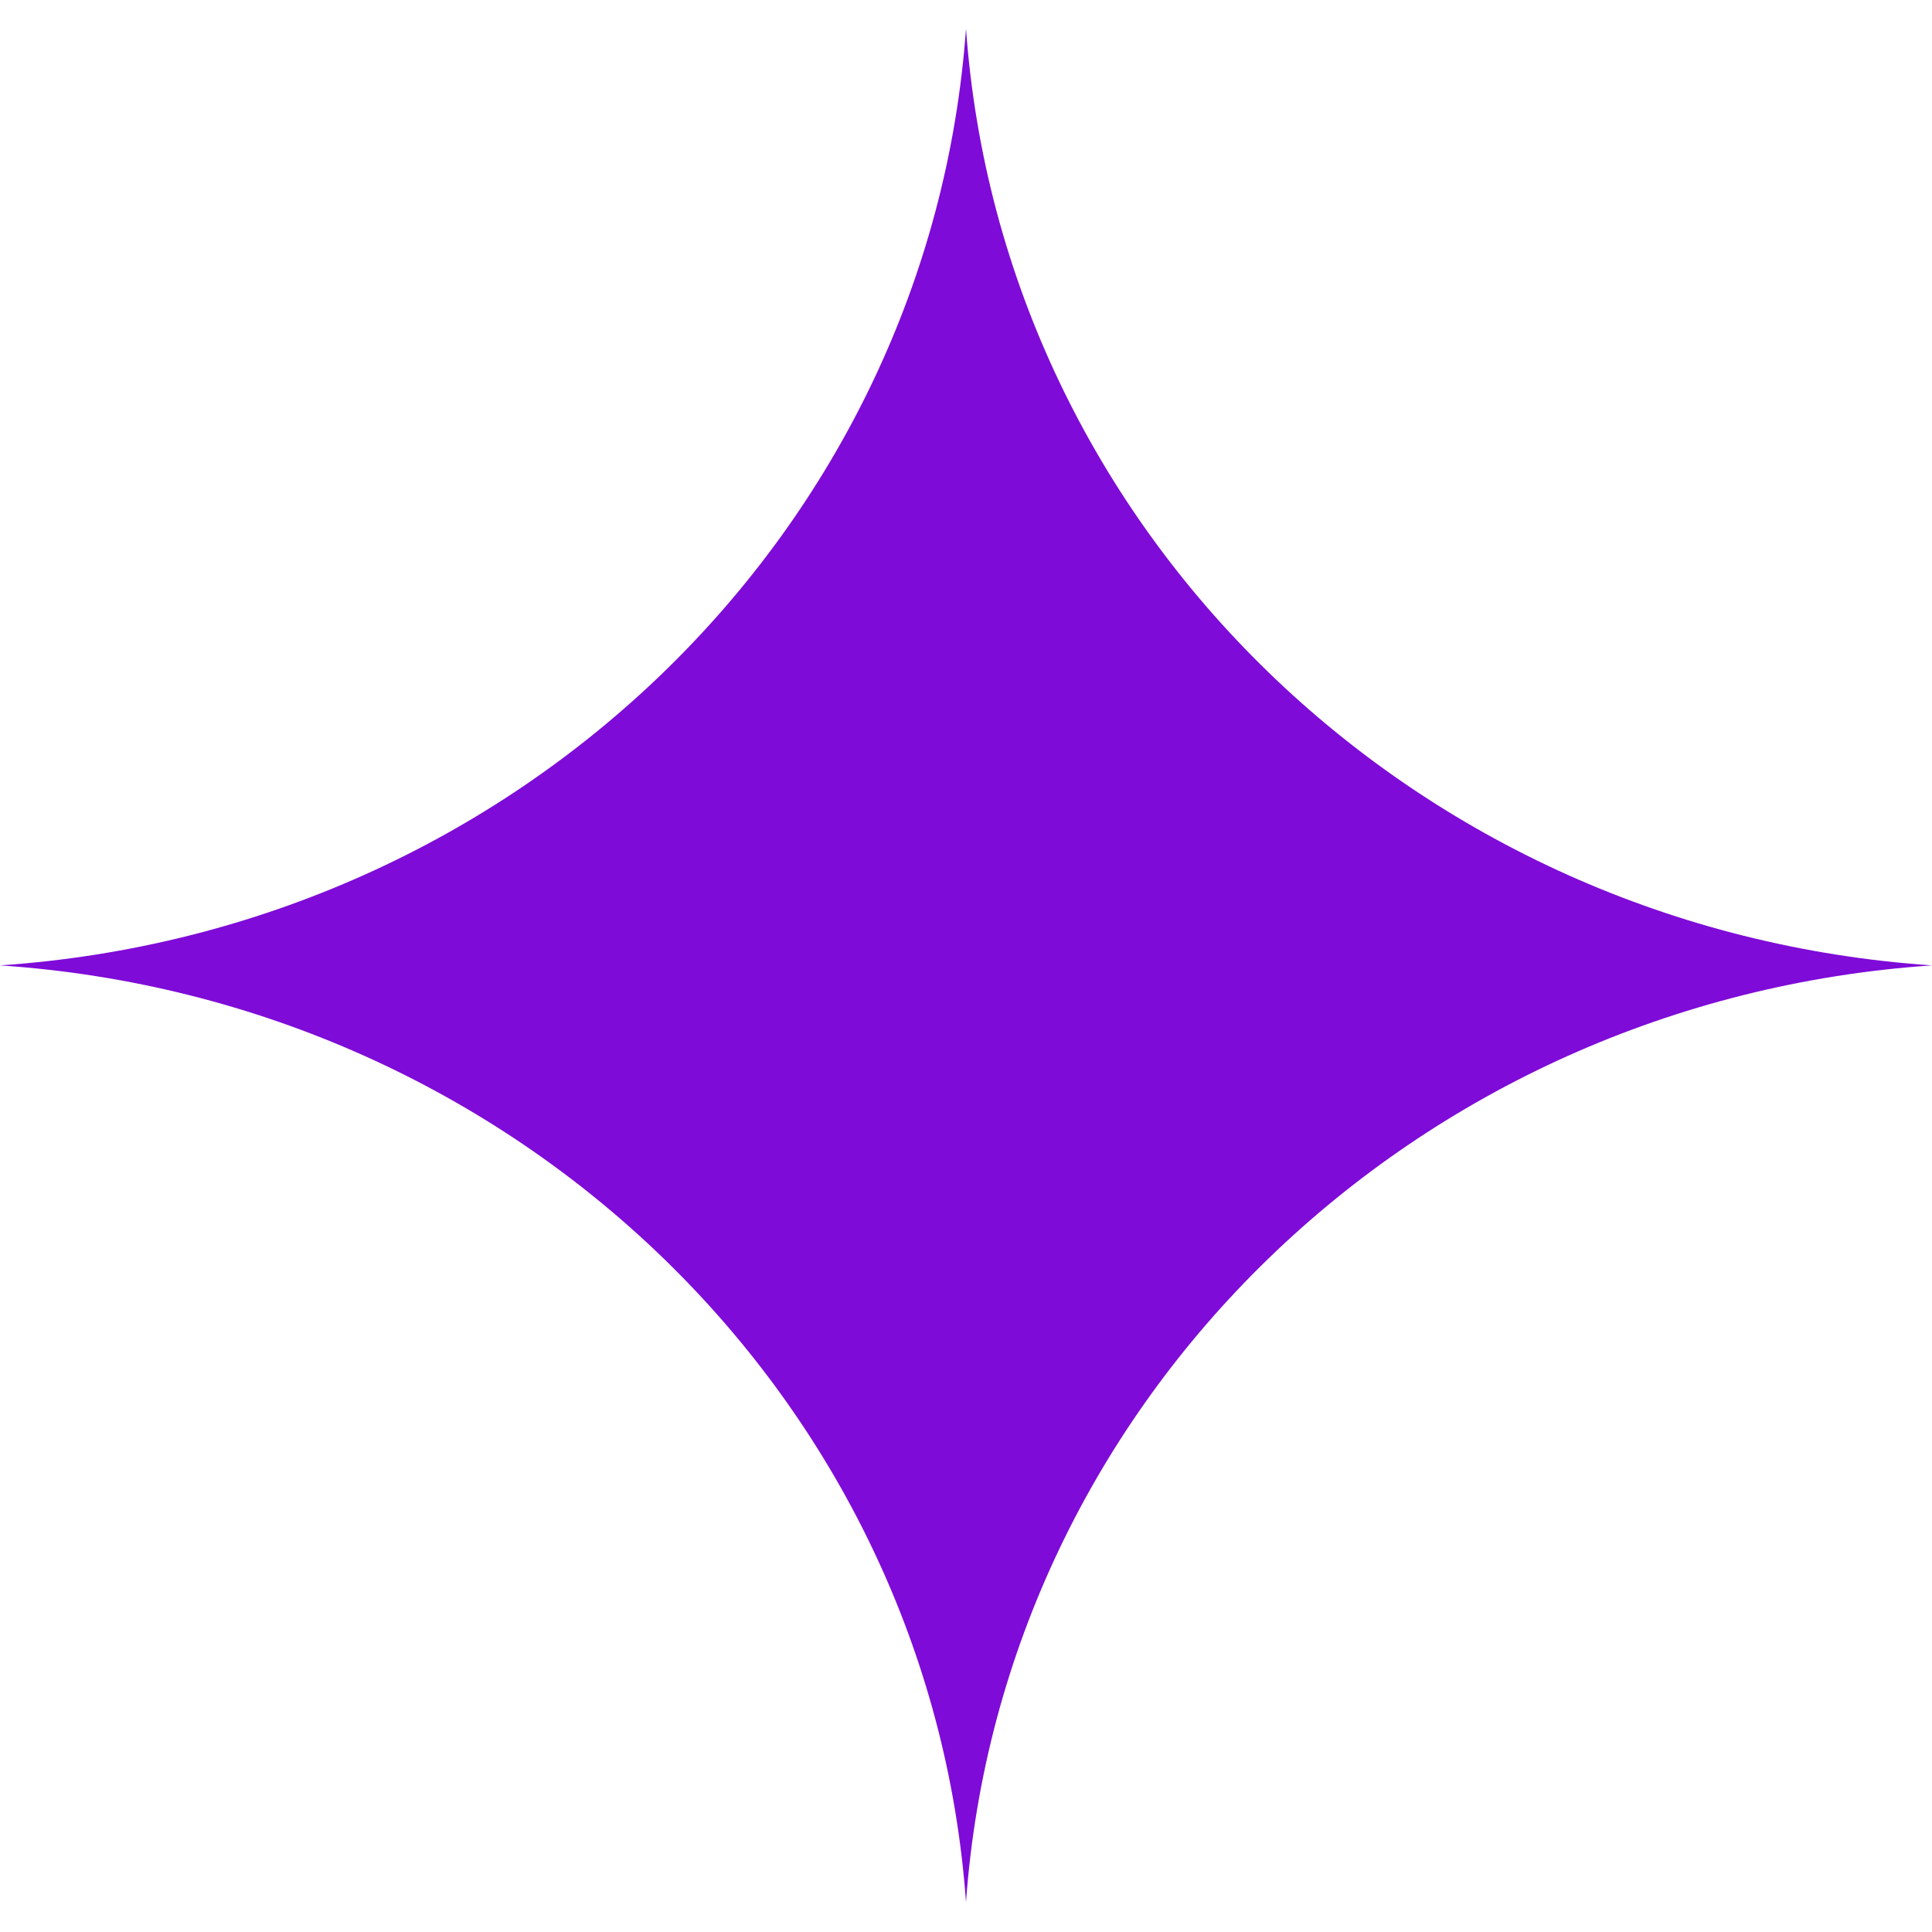 <svg width="38" height="38" viewBox="0 0 38 38" fill="none" xmlns="http://www.w3.org/2000/svg">
<g clip-path="url(#clip0_5254_6378)">
<path d="M19 37.413C18.289 27.536 10.185 19.672 0 18.988C10.185 18.299 18.289 10.441 19 0.564C19.711 10.441 27.815 18.299 38 18.988C27.815 19.678 19.711 27.536 19 37.413Z" fill="#7E0BD8"/>
</g>
<defs>
<clipPath id="clip0_5254_6378">
<rect width="38" height="38" fill="white"/>
</clipPath>
</defs>
</svg>
